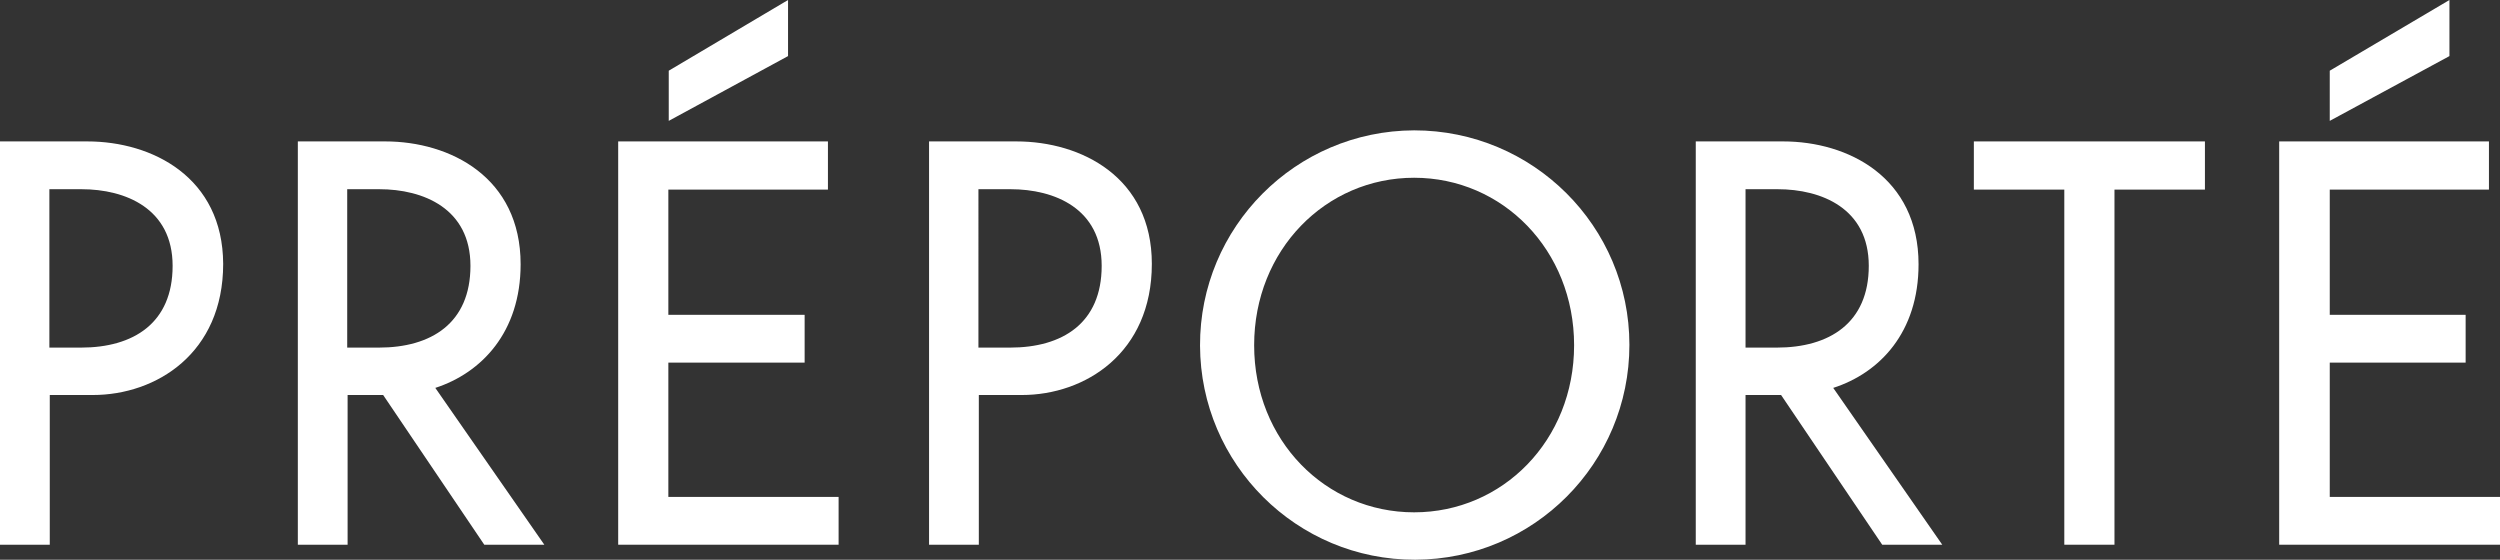 <?xml version="1.0" encoding="utf-8"?>
<!-- Generator: Adobe Illustrator 22.0.0, SVG Export Plug-In . SVG Version: 6.00 Build 0)  -->
<svg version="1.1" id="Layer_2_1_" xmlns="http://www.w3.org/2000/svg" xmlns:xlink="http://www.w3.org/1999/xlink" x="0px" y="0px"
	 viewBox="0 0 632.9 141.7" style="enable-background:new 0 0 632.9 141.7;" xml:space="preserve">
<rect x="0" y="0" width="632.9" height="141.7" fill="#333333" stroke="none"/>
<style type="text/css">
	.st0{fill:#FFFFFF;}
</style>
<g id="Layer_2_2_">
	<g id="Layer_1-2">
		<path class="st0" d="M22.1,35.8H0v102.1h12.6V100h10.9c16.1,0,33-10.6,33-33.2C56.4,44.9,38.6,35.8,22.1,35.8z M20.5,88h-8V47.9
			h8.1c11.2,0,23.1,4.9,23.1,19.4S33.8,88,20.5,88z"/>
		<path class="st0" d="M358,33c-30,0.1-54.3,24.5-54.2,54.5s24.5,54.3,54.5,54.2s54.2-24.4,54.2-54.4S388.1,33,358,33L358,33z
			 M358,129.7c-22.4,0-40.5-18.2-40.5-42.3S335.6,45,358,45s40.5,18.3,40.5,42.4S380.4,129.7,358,129.7L358,129.7z"/>
		<polygon class="st0" points="169.2,91.8 203.7,91.8 203.7,79.7 169.2,79.7 169.2,48 209.6,48 209.6,35.8 156.5,35.8 156.5,35.8 
			156.5,137.9 212.3,137.9 212.3,125.8 169.2,125.8 		"/>
		<polygon class="st0" points="199.5,0 169.3,17.9 169.3,30.6 199.5,14.2 		"/>
		<path class="st0" d="M131.8,66.9c0-22-17.8-31.1-34.3-31.1H75.4v102.1H88V100h9l25.6,37.9h15.2l-27.6-39.7
			C121.9,94.4,131.8,84.1,131.8,66.9z M87.9,88V47.9H96c11.2,0,23.1,4.9,23.1,19.4S109.2,88,95.9,88H87.9z"/>
		<path class="st0" d="M257.3,35.8h-22.1v102.1h12.6V100h10.9c16,0,32.9-10.6,32.9-33.2C291.6,44.9,273.8,35.8,257.3,35.8z
			 M255.7,88h-8V47.9h8.1c11.2,0,23.1,4.9,23.1,19.4S269,88,255.7,88z"/>
		<path class="st0" d="M485.7,66.9c0-22-17.8-31.1-34.3-31.1h-22.1v102.1h12.6V100h9l25.6,37.9h15.2l-27.6-39.7
			C475.9,94.4,485.7,84.1,485.7,66.9z M441.9,88V47.9h8.1c11.2,0,23.1,4.9,23.1,19.4S463.1,88,449.8,88H441.9z"/>
		<polygon class="st0" points="499.7,35.8 499.7,48 522.6,48 522.6,137.9 535.3,137.9 535.3,48 558.2,48 558.2,35.8 		"/>
		<polygon class="st0" points="589.8,125.8 589.8,91.8 624.2,91.8 624.2,79.7 589.8,79.7 589.8,48 630.1,48 630.1,35.8 577,35.8 
			577,35.8 577,137.9 632.9,137.9 632.9,125.8 		"/>
		<polygon class="st0" points="620.1,0 589.8,17.9 589.8,30.6 620.1,14.2 		"/>
	</g>
</g>
</svg>
